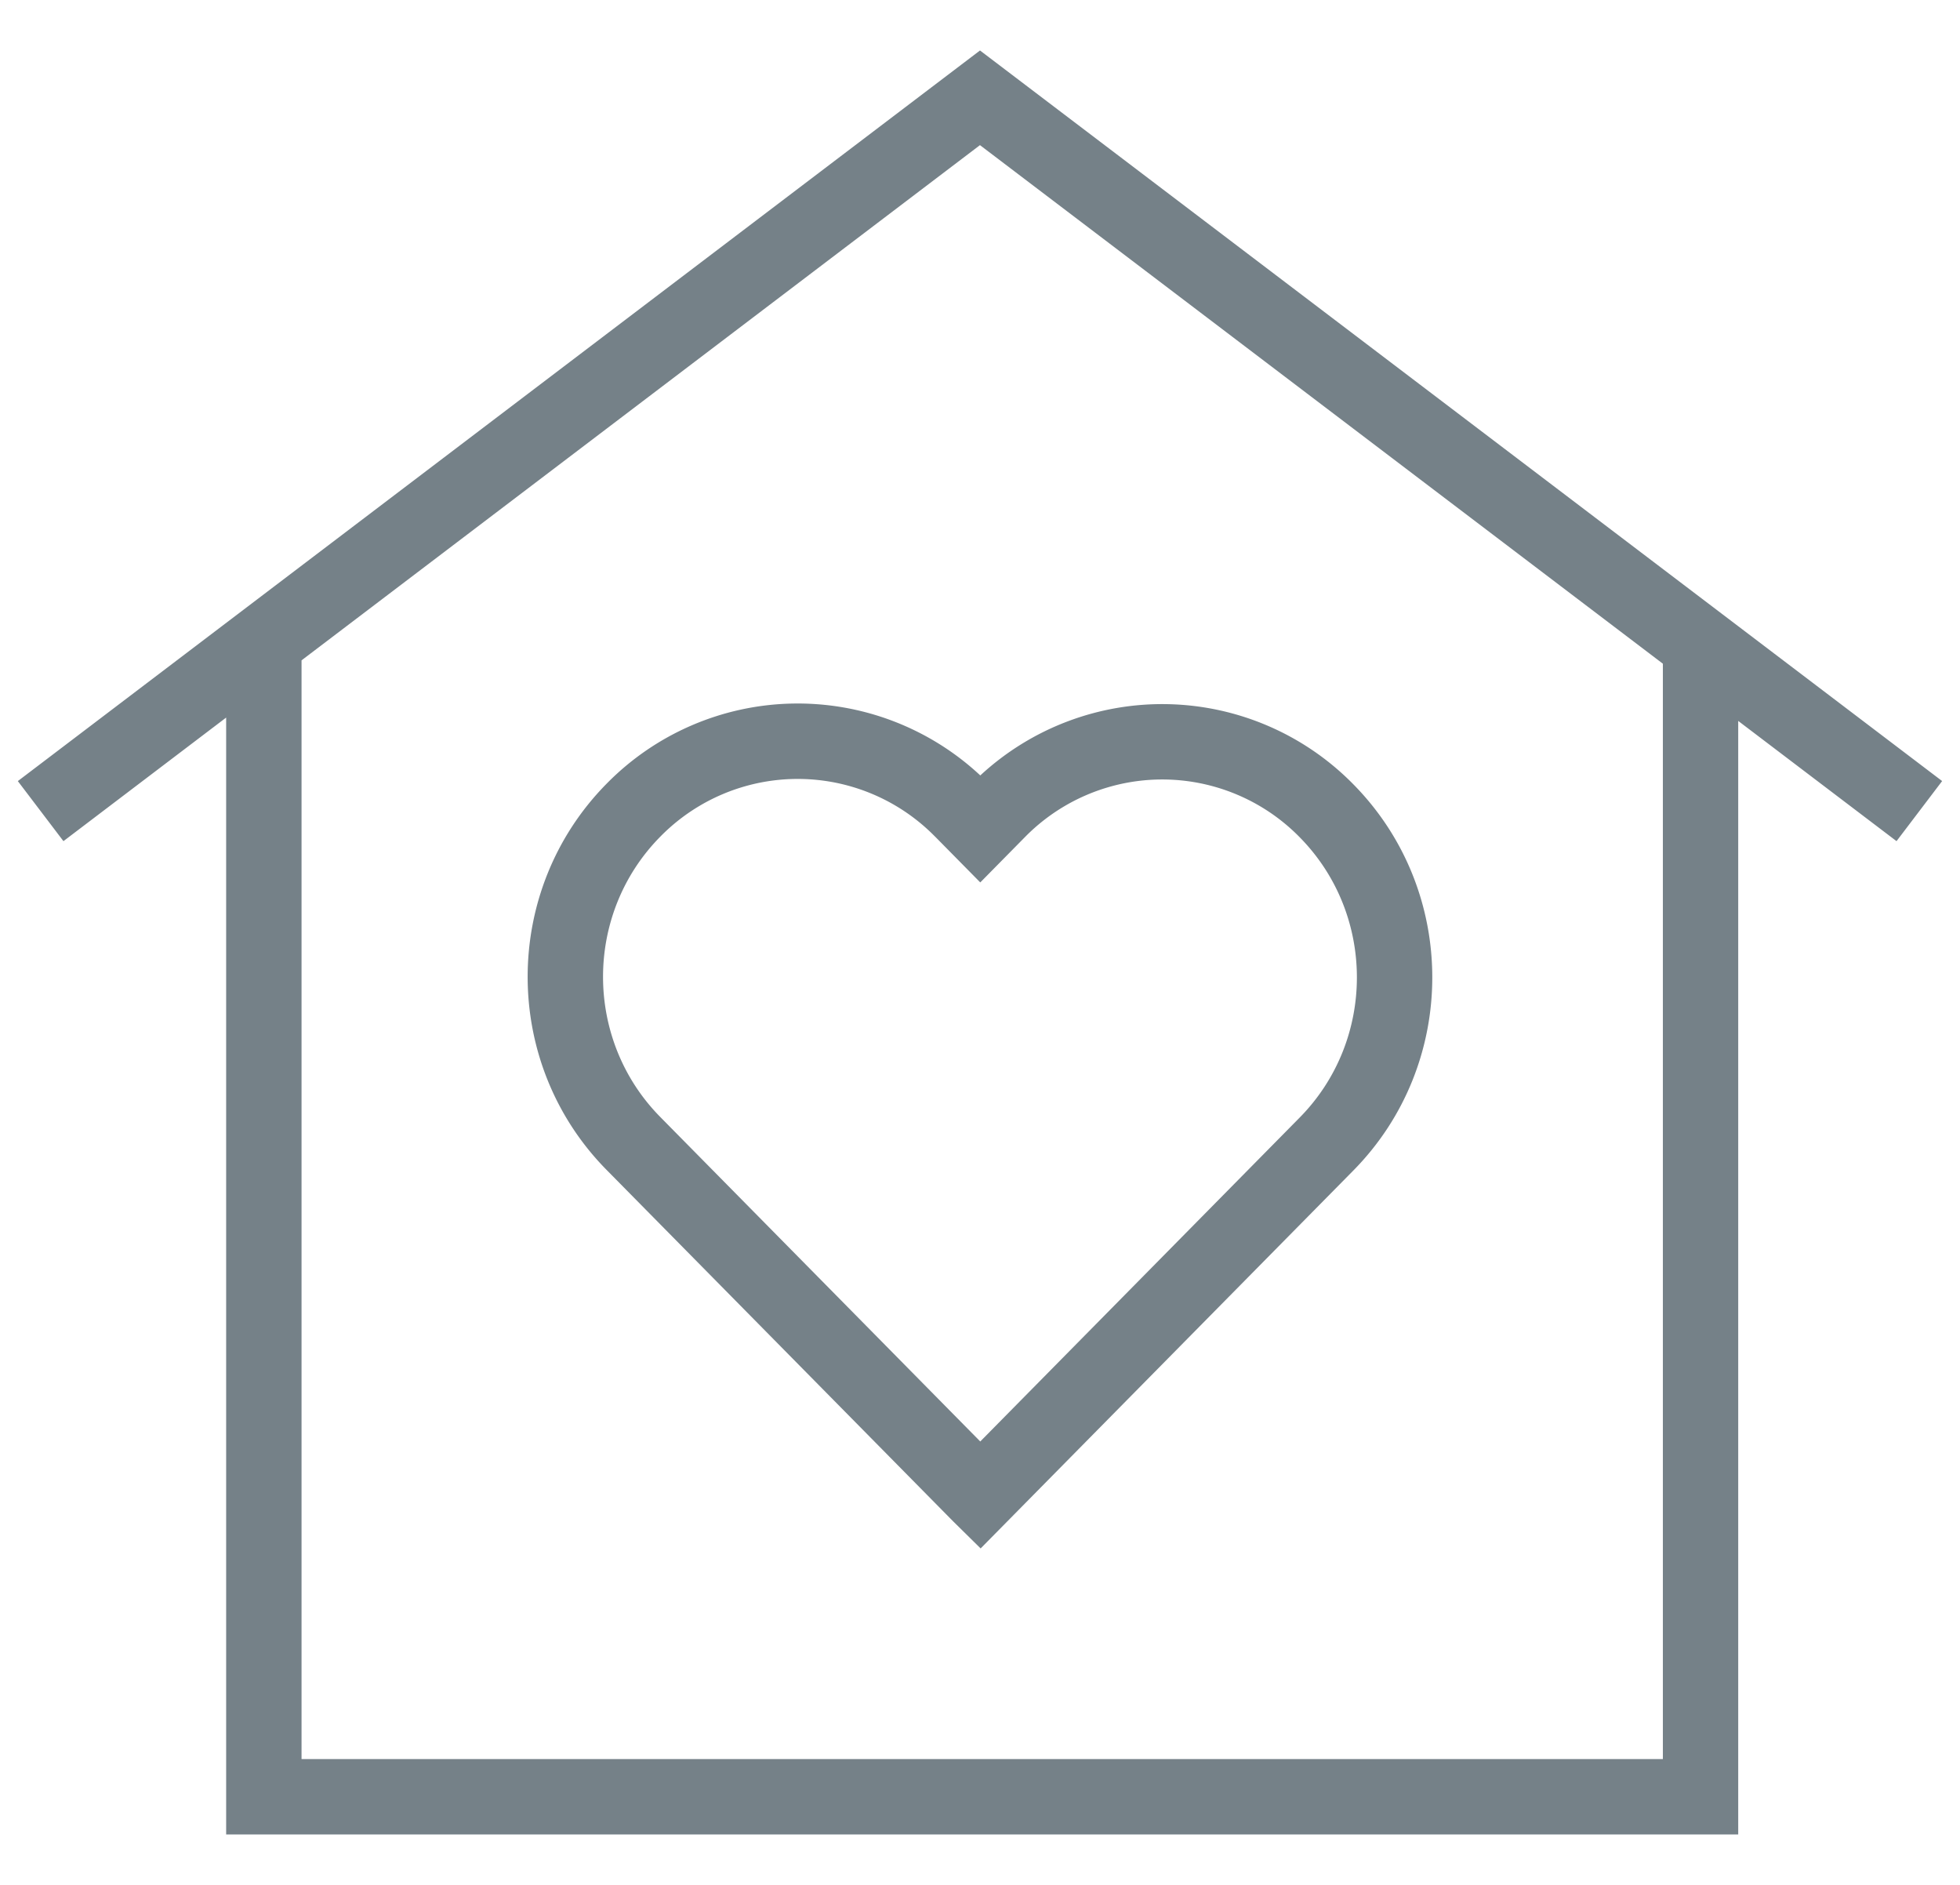 <svg width="52" height="50" fill="none" xmlns="http://www.w3.org/2000/svg"><path fill-rule="evenodd" clip-rule="evenodd" d="M26 1.339l25.526 19.38-1.21 1.594-4.2-3.189v29.538H6V19.035l-4.317 3.278-1.21-1.593L26 1.339zM8 17.517v29.145h36.117V17.606L25.999 3.85 8 17.517zm16.81 4.678a5.105 5.105 0 0 0-7.293 0c-2.024 2.051-2.024 5.383 0 7.435l8.49 8.608 8.475-8.593c2.023-2.052 2.023-5.383 0-7.435a5.105 5.105 0 0 0-7.294 0l-1.181 1.198-1.196-1.213zm1.198-1.625a7.104 7.104 0 0 0-9.915.22c-2.792 2.83-2.792 7.414 0 10.244l9.192 9.32.732.721 9.889-10.026c2.791-2.83 2.791-7.413 0-10.243a7.104 7.104 0 0 0-9.898-.236z" fill="#758188"/></svg>